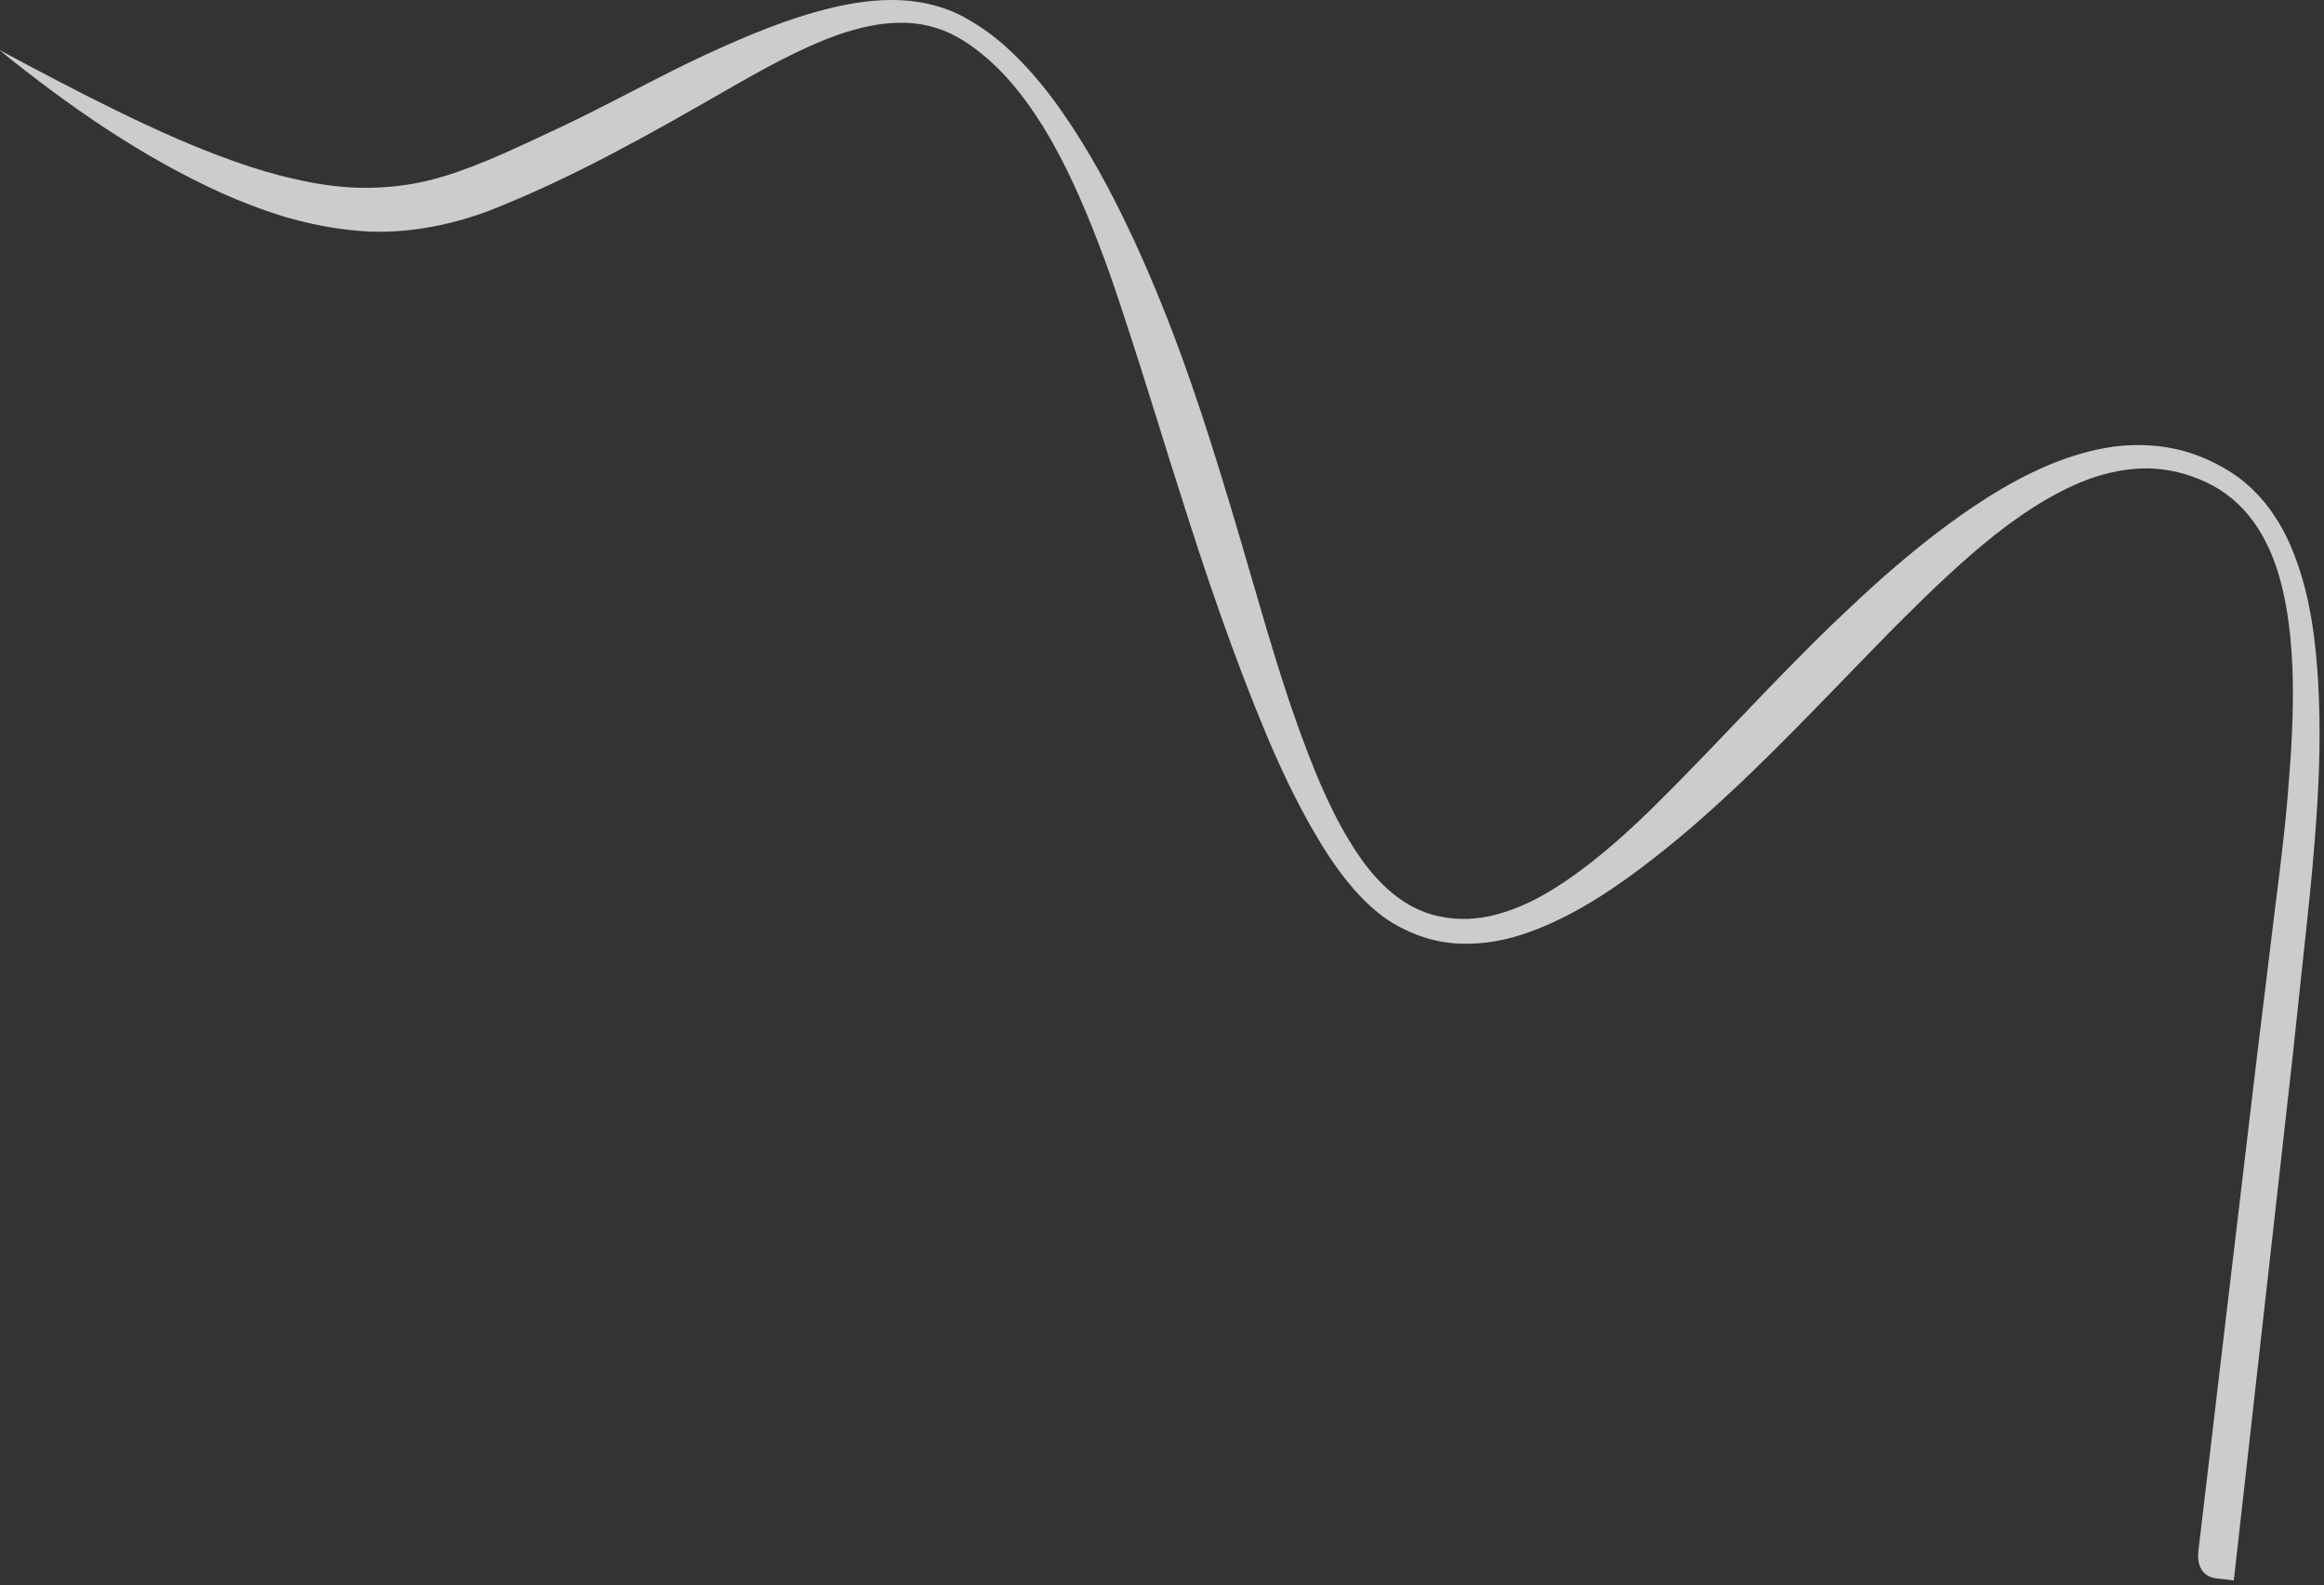 <svg xmlns="http://www.w3.org/2000/svg" width="500" height="341" viewBox="0 0 500 341" fill="none"><rect x="0" y="0" width="500" height="341" fill="#333333" stroke="none"/><path d="M480.598 340.016L493.135 228.362L496.123 200.428C497.133 191.142 498.053 181.738 498.596 172.308C499.155 162.873 499.254 153.382 498.547 143.855C497.827 134.376 496.279 124.694 492.058 115.744C489.91 111.312 486.95 107.134 483.069 103.866C481.163 102.258 478.919 100.857 476.806 99.779C474.51 98.601 472.241 97.705 469.799 97.022C464.952 95.69 459.815 95.446 454.859 96.073C449.901 96.754 445.127 98.224 440.611 100.115C431.571 103.964 423.529 109.441 415.926 115.243C412.145 118.169 408.49 121.249 404.921 124.376C401.384 127.548 397.916 130.773 394.512 134.033C380.924 147.129 368.489 161.083 355.353 173.993C348.77 180.411 341.865 186.499 334.242 191.239C330.444 193.609 326.399 195.535 322.215 196.67C318.035 197.849 313.689 198.054 309.564 197.119C301.077 195.371 294.85 188.515 290.236 180.765C285.523 173.016 282.176 164.364 279.044 155.677C275.958 146.958 273.269 138.051 270.676 129.099C268.066 120.151 265.463 111.165 262.694 102.201C257.211 84.273 250.984 66.399 242.827 49.231C238.734 40.66 234.196 32.237 228.712 24.36C225.991 20.411 222.988 16.616 219.599 13.142C216.238 9.641 212.424 6.48 208.087 4.068C203.722 1.501 198.613 0.264 193.625 0.031C188.612 -0.158 183.665 0.529 178.925 1.681C169.413 3.967 160.552 7.746 151.959 11.7C143.364 15.682 135.163 20.174 126.882 24.3C122.732 26.393 118.606 28.316 114.395 30.264C110.163 32.227 106.004 34.133 101.851 35.72C97.704 37.323 93.562 38.663 89.337 39.439C85.112 40.215 80.833 40.527 76.48 40.364C72.143 40.195 67.759 39.524 63.406 38.519C59.034 37.547 54.692 36.24 50.392 34.704C41.774 31.664 33.318 27.844 24.972 23.748C16.603 19.668 8.324 15.272 0.024 10.837L0 10.88C14.616 22.697 30.149 33.56 47.653 41.525C52.047 43.477 56.57 45.219 61.254 46.644C65.956 48.009 70.826 49.045 75.826 49.536C85.843 50.668 96.288 48.726 105.439 45.261C123.407 38.174 139.913 28.798 155.997 19.554C164.032 14.957 172.06 10.398 180.55 7.396C184.79 5.955 189.168 4.927 193.529 4.899C197.893 4.788 202.15 5.866 205.929 7.943C209.771 10.11 213.203 13.047 216.275 16.333C219.335 19.641 221.983 23.367 224.417 27.228C229.199 35.028 232.917 43.491 236.238 52.114C239.592 60.728 242.338 69.582 245.205 78.419L249.394 91.738C250.76 96.189 252.154 100.642 253.592 105.091C259.194 122.929 265.22 140.762 272.539 158.255C276.235 166.987 280.382 175.587 285.601 183.74C288.276 187.775 291.246 191.706 294.98 195.09C295.92 195.929 296.906 196.737 297.944 197.475C298.457 197.842 299.004 198.198 299.589 198.562C299.89 198.755 300.111 198.863 300.374 199.021L300.816 199.264L301.241 199.484C303.5 200.655 305.881 201.627 308.387 202.219C313.397 203.458 318.662 203.212 323.559 202.133C328.473 201.021 333.052 199.065 337.4 196.843C346.076 192.303 353.742 186.438 361.092 180.385C375.73 168.16 388.596 154.415 401.565 141.119C404.791 137.775 408.037 134.47 411.34 131.24C414.606 127.974 417.946 124.805 421.342 121.738C428.138 115.619 435.337 109.917 443.276 105.799C447.233 103.727 451.413 102.141 455.704 101.345C457.853 100.956 460.027 100.749 462.193 100.762C464.356 100.829 466.523 101.095 468.625 101.606C470.711 102.121 472.836 102.896 474.742 103.79C476.821 104.777 478.552 105.911 480.241 107.302C483.565 110.054 486.156 113.679 488.013 117.698C489.902 121.708 491.078 126.097 491.867 130.554C492.65 135.021 493.056 139.589 493.229 144.17C493.548 153.359 492.925 162.604 492.137 171.843C491.354 181.098 490.084 190.297 488.958 199.616L485.554 227.49C485.554 227.49 473.322 330.453 473.003 333.431C472.509 337.085 474.101 339.263 476.805 339.572C479.509 339.88 480.598 340.016 480.598 340.016Z" fill="white" fill-opacity="0.75"></path></svg>